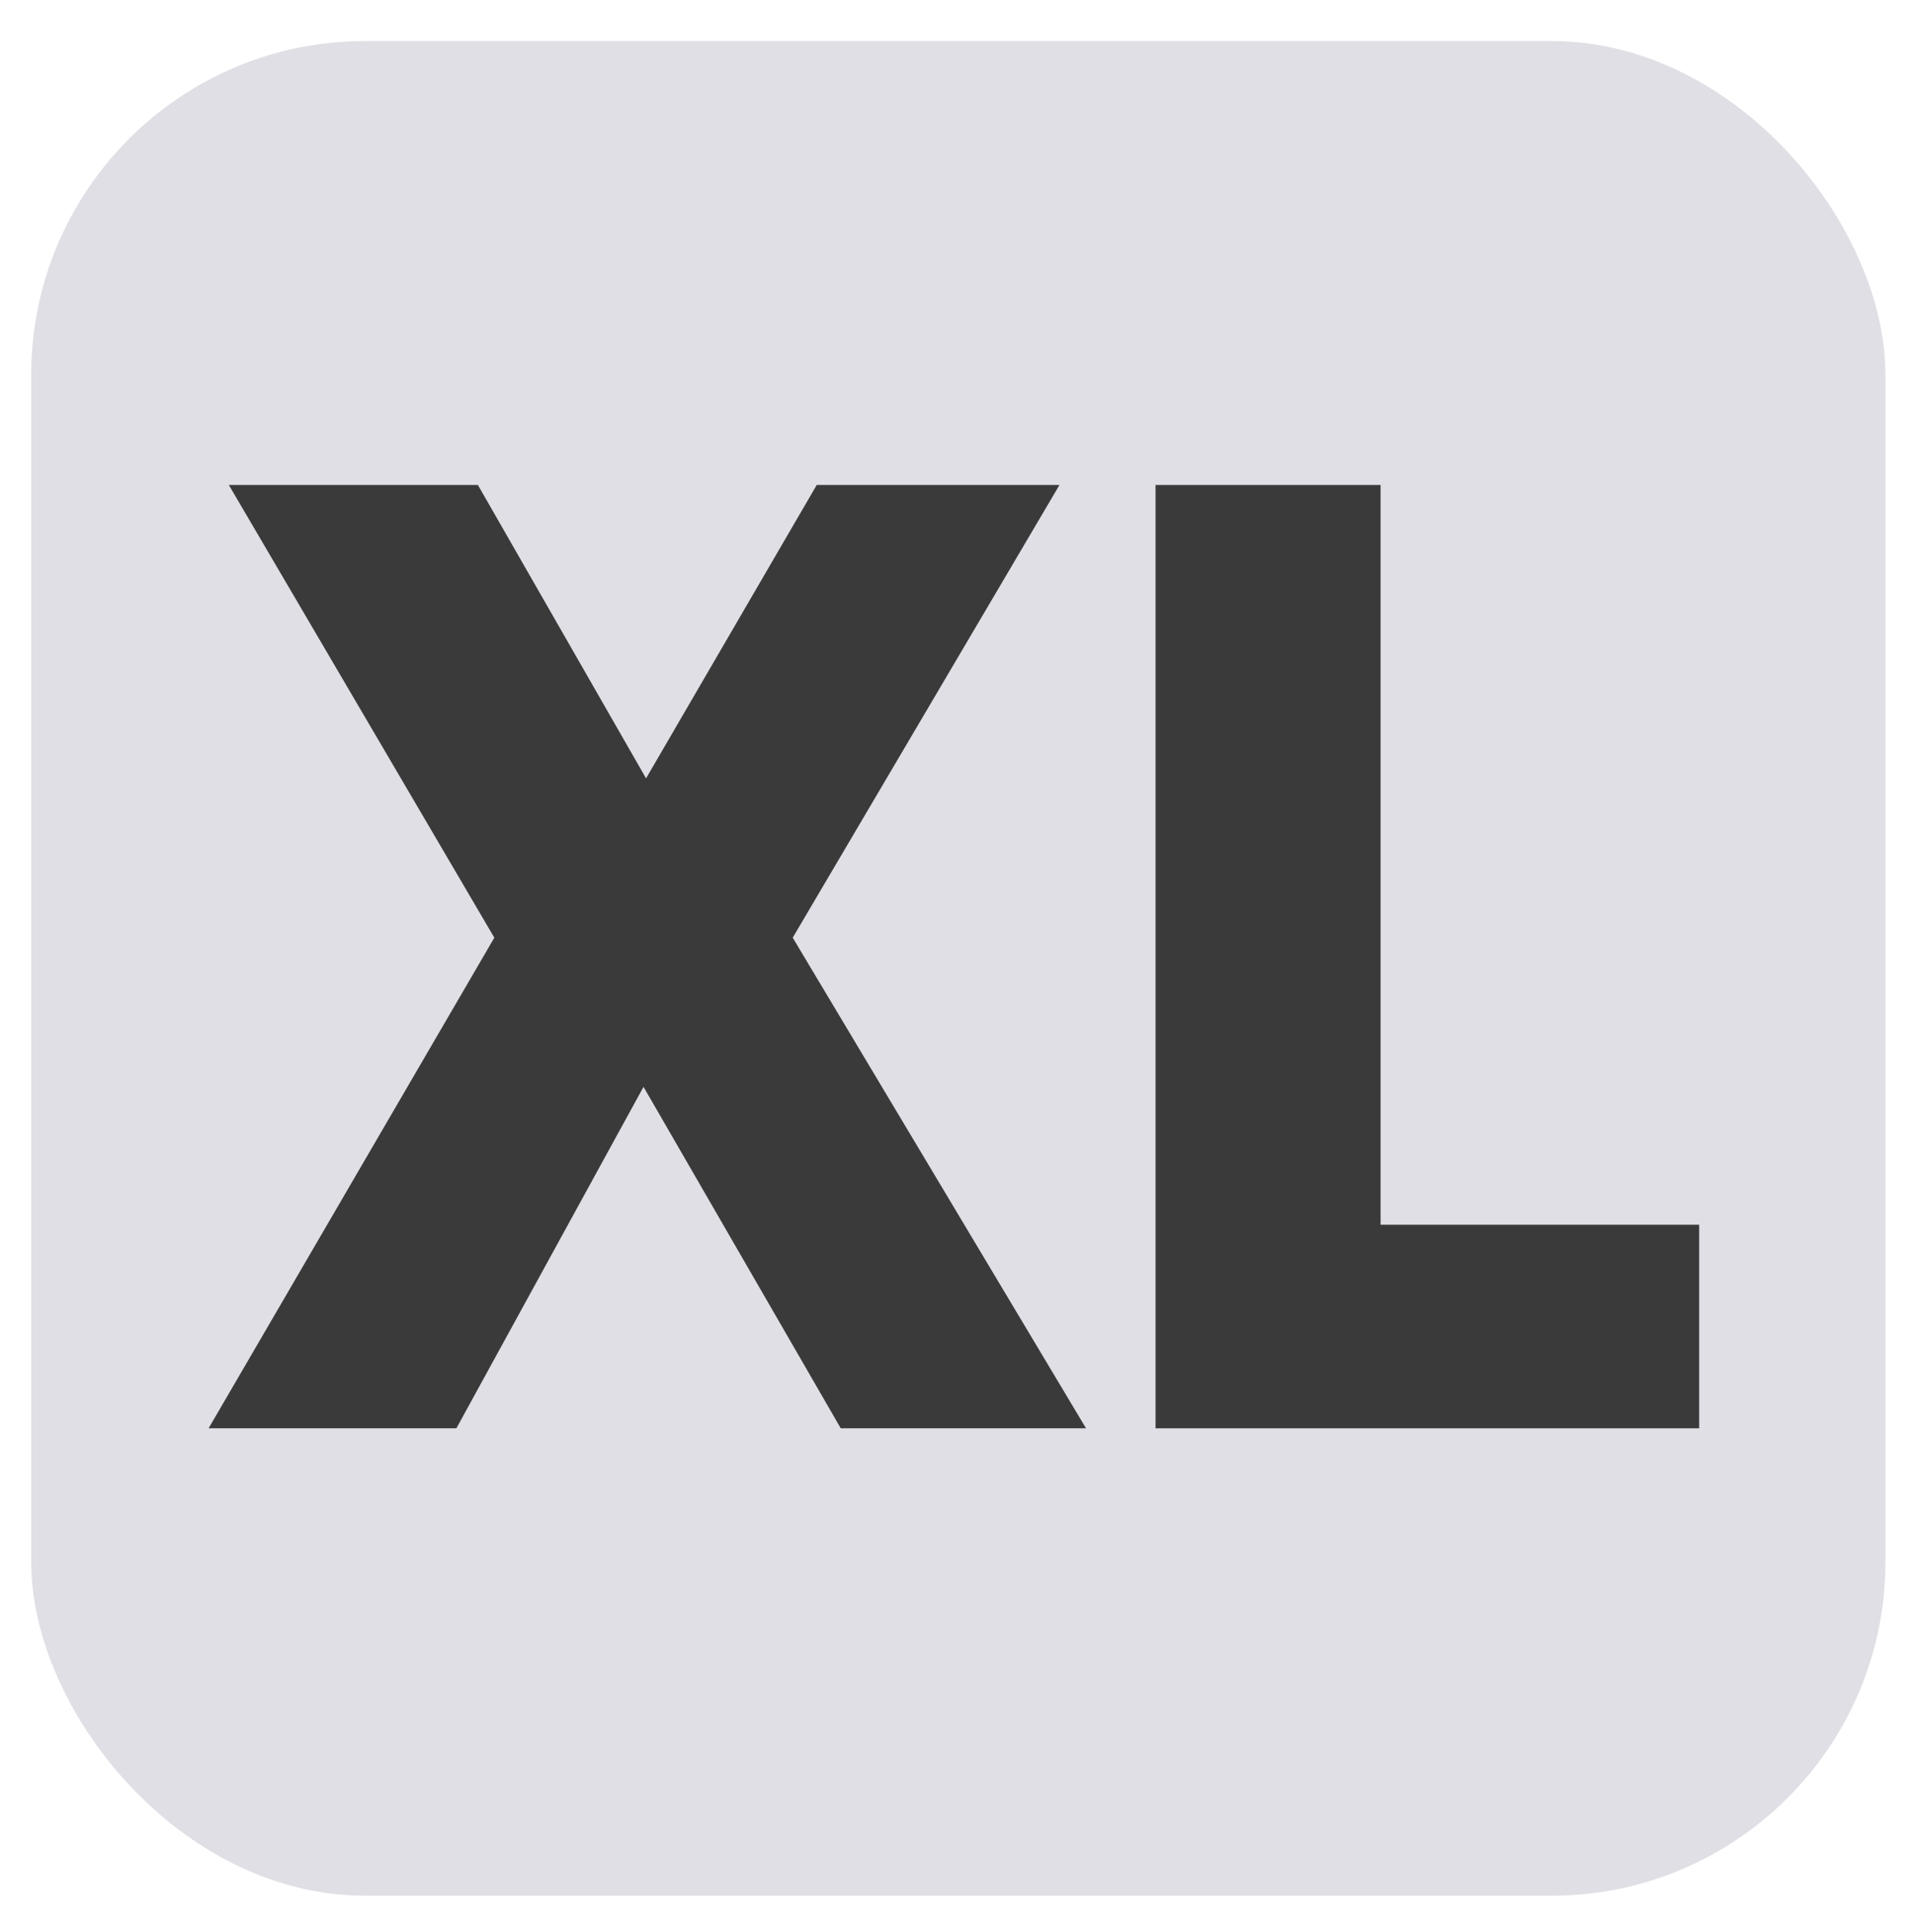 <?xml version="1.0" encoding="UTF-8"?><svg id="Layer_1" xmlns="http://www.w3.org/2000/svg" viewBox="0 0 479.23 483.68"><defs><style>.cls-1{fill:#dfdfe5;}.cls-2{fill:#3a3a3a;}</style></defs><rect class="cls-1" x="7.81" y="10.28" width="464.27" height="464.27" rx="83.59" ry="83.59"/><path class="cls-2" d="M161.12,272.08l-46.85,85.47h-62.04l71.54-122.82L57.3,121.41h62.36l42.1,73.44,42.73-73.44h60.78l-66.79,113.32,73.44,122.82h-61.41l-49.38-85.47Z"/><path class="cls-2" d="M345.67,121.41v185.18h79.77v50.96h-136.11V121.41h56.34Z"/></svg>